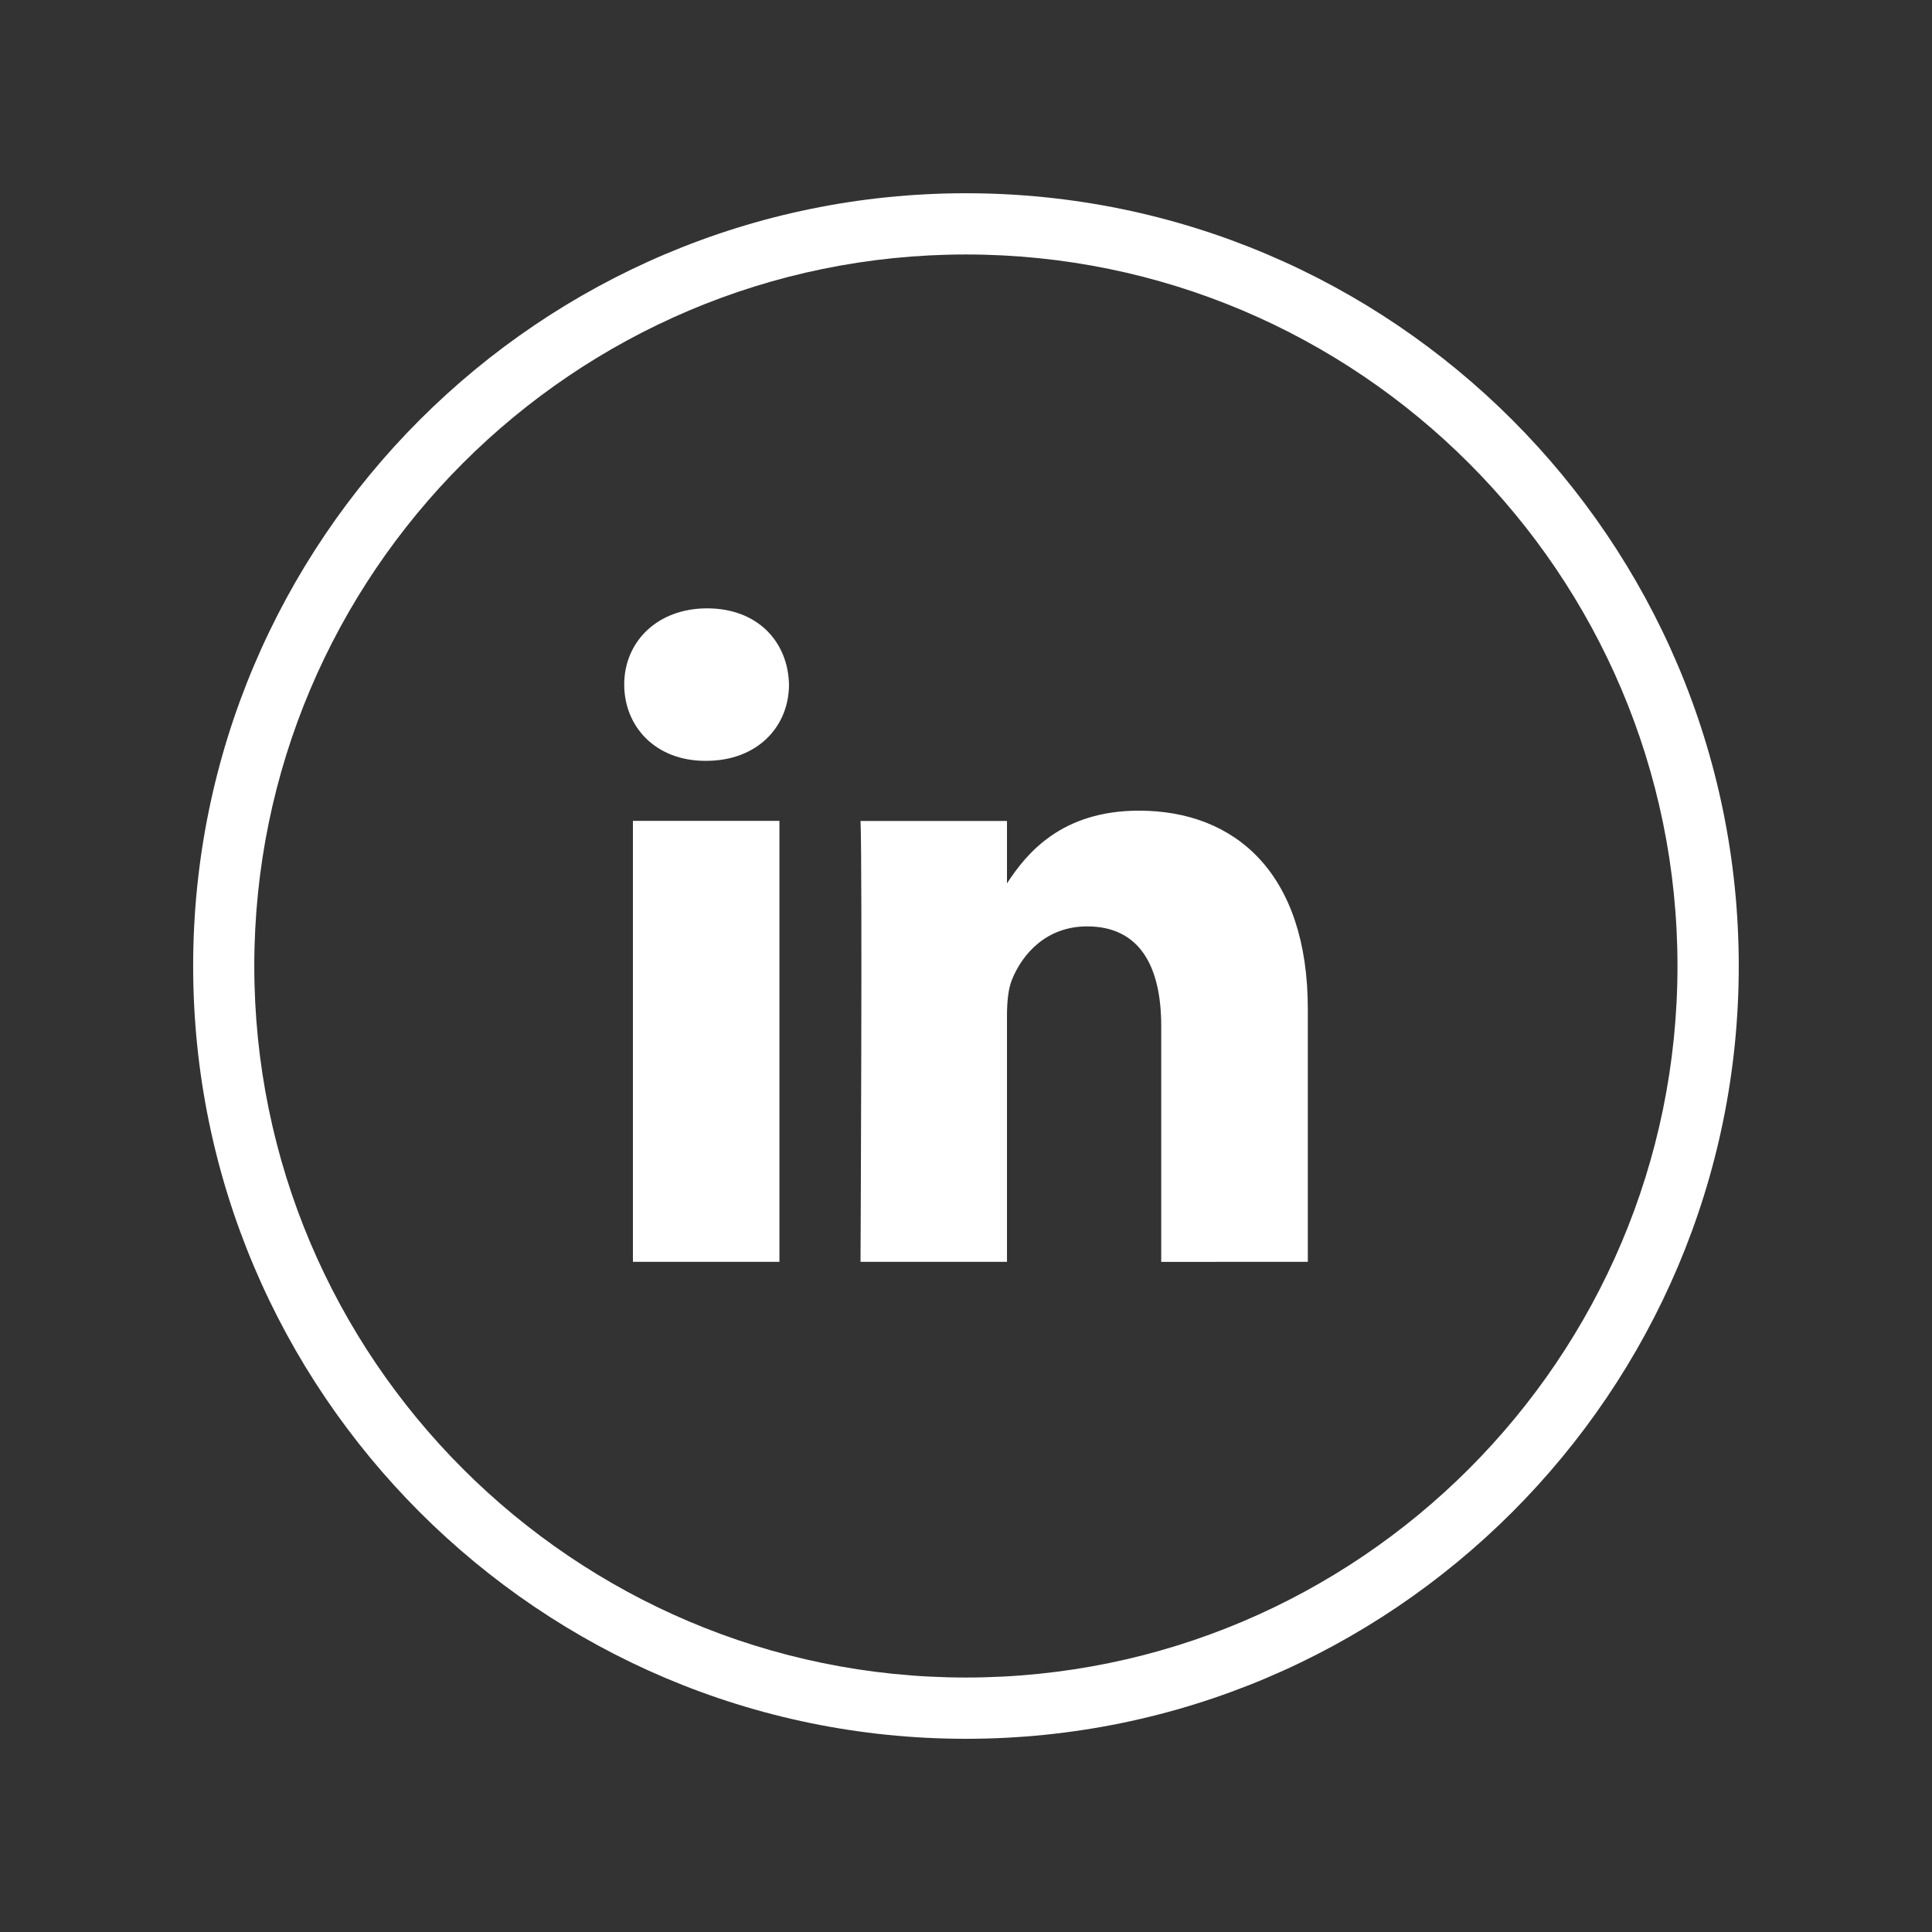 <svg width="42" height="42" viewBox="0 0 42 42" fill="none" xmlns="http://www.w3.org/2000/svg">
<rect x="0" y="0" width="42" height="42" fill="#333333" stroke="none"/>
<path d="M28.431 27.431L25.244 27.432V22.304C25.244 21.016 24.782 20.139 23.633 20.139C22.752 20.139 22.226 20.731 21.997 21.303C21.916 21.506 21.891 21.793 21.891 22.079V27.431H18.707C18.707 27.431 18.75 18.746 18.707 17.847H21.891V19.204C22.314 18.554 23.072 17.623 24.761 17.623C26.862 17.623 28.431 18.993 28.431 21.935M15.351 16.54H15.33C14.258 16.54 13.57 15.803 13.57 14.88C13.57 13.958 14.282 13.225 15.372 13.225C16.461 13.225 17.131 13.942 17.152 14.88C17.152 15.801 16.461 16.54 15.351 16.54ZM16.944 27.431H13.759V17.845H16.944V27.431Z" fill="white"/>
<path d="M20.999 37.8C11.734 37.8 4.199 30.262 4.199 21C4.199 11.739 11.734 4.201 20.999 4.201C30.265 4.201 37.799 11.736 37.799 21.001C37.799 30.266 30.261 37.8 20.999 37.8V37.8ZM20.999 5.532C12.467 5.532 5.528 12.471 5.528 21C5.528 29.529 12.467 36.468 20.999 36.468C29.531 36.468 36.467 29.529 36.467 21C36.467 12.471 29.528 5.532 20.999 5.532Z" fill="white"/>
</svg>
